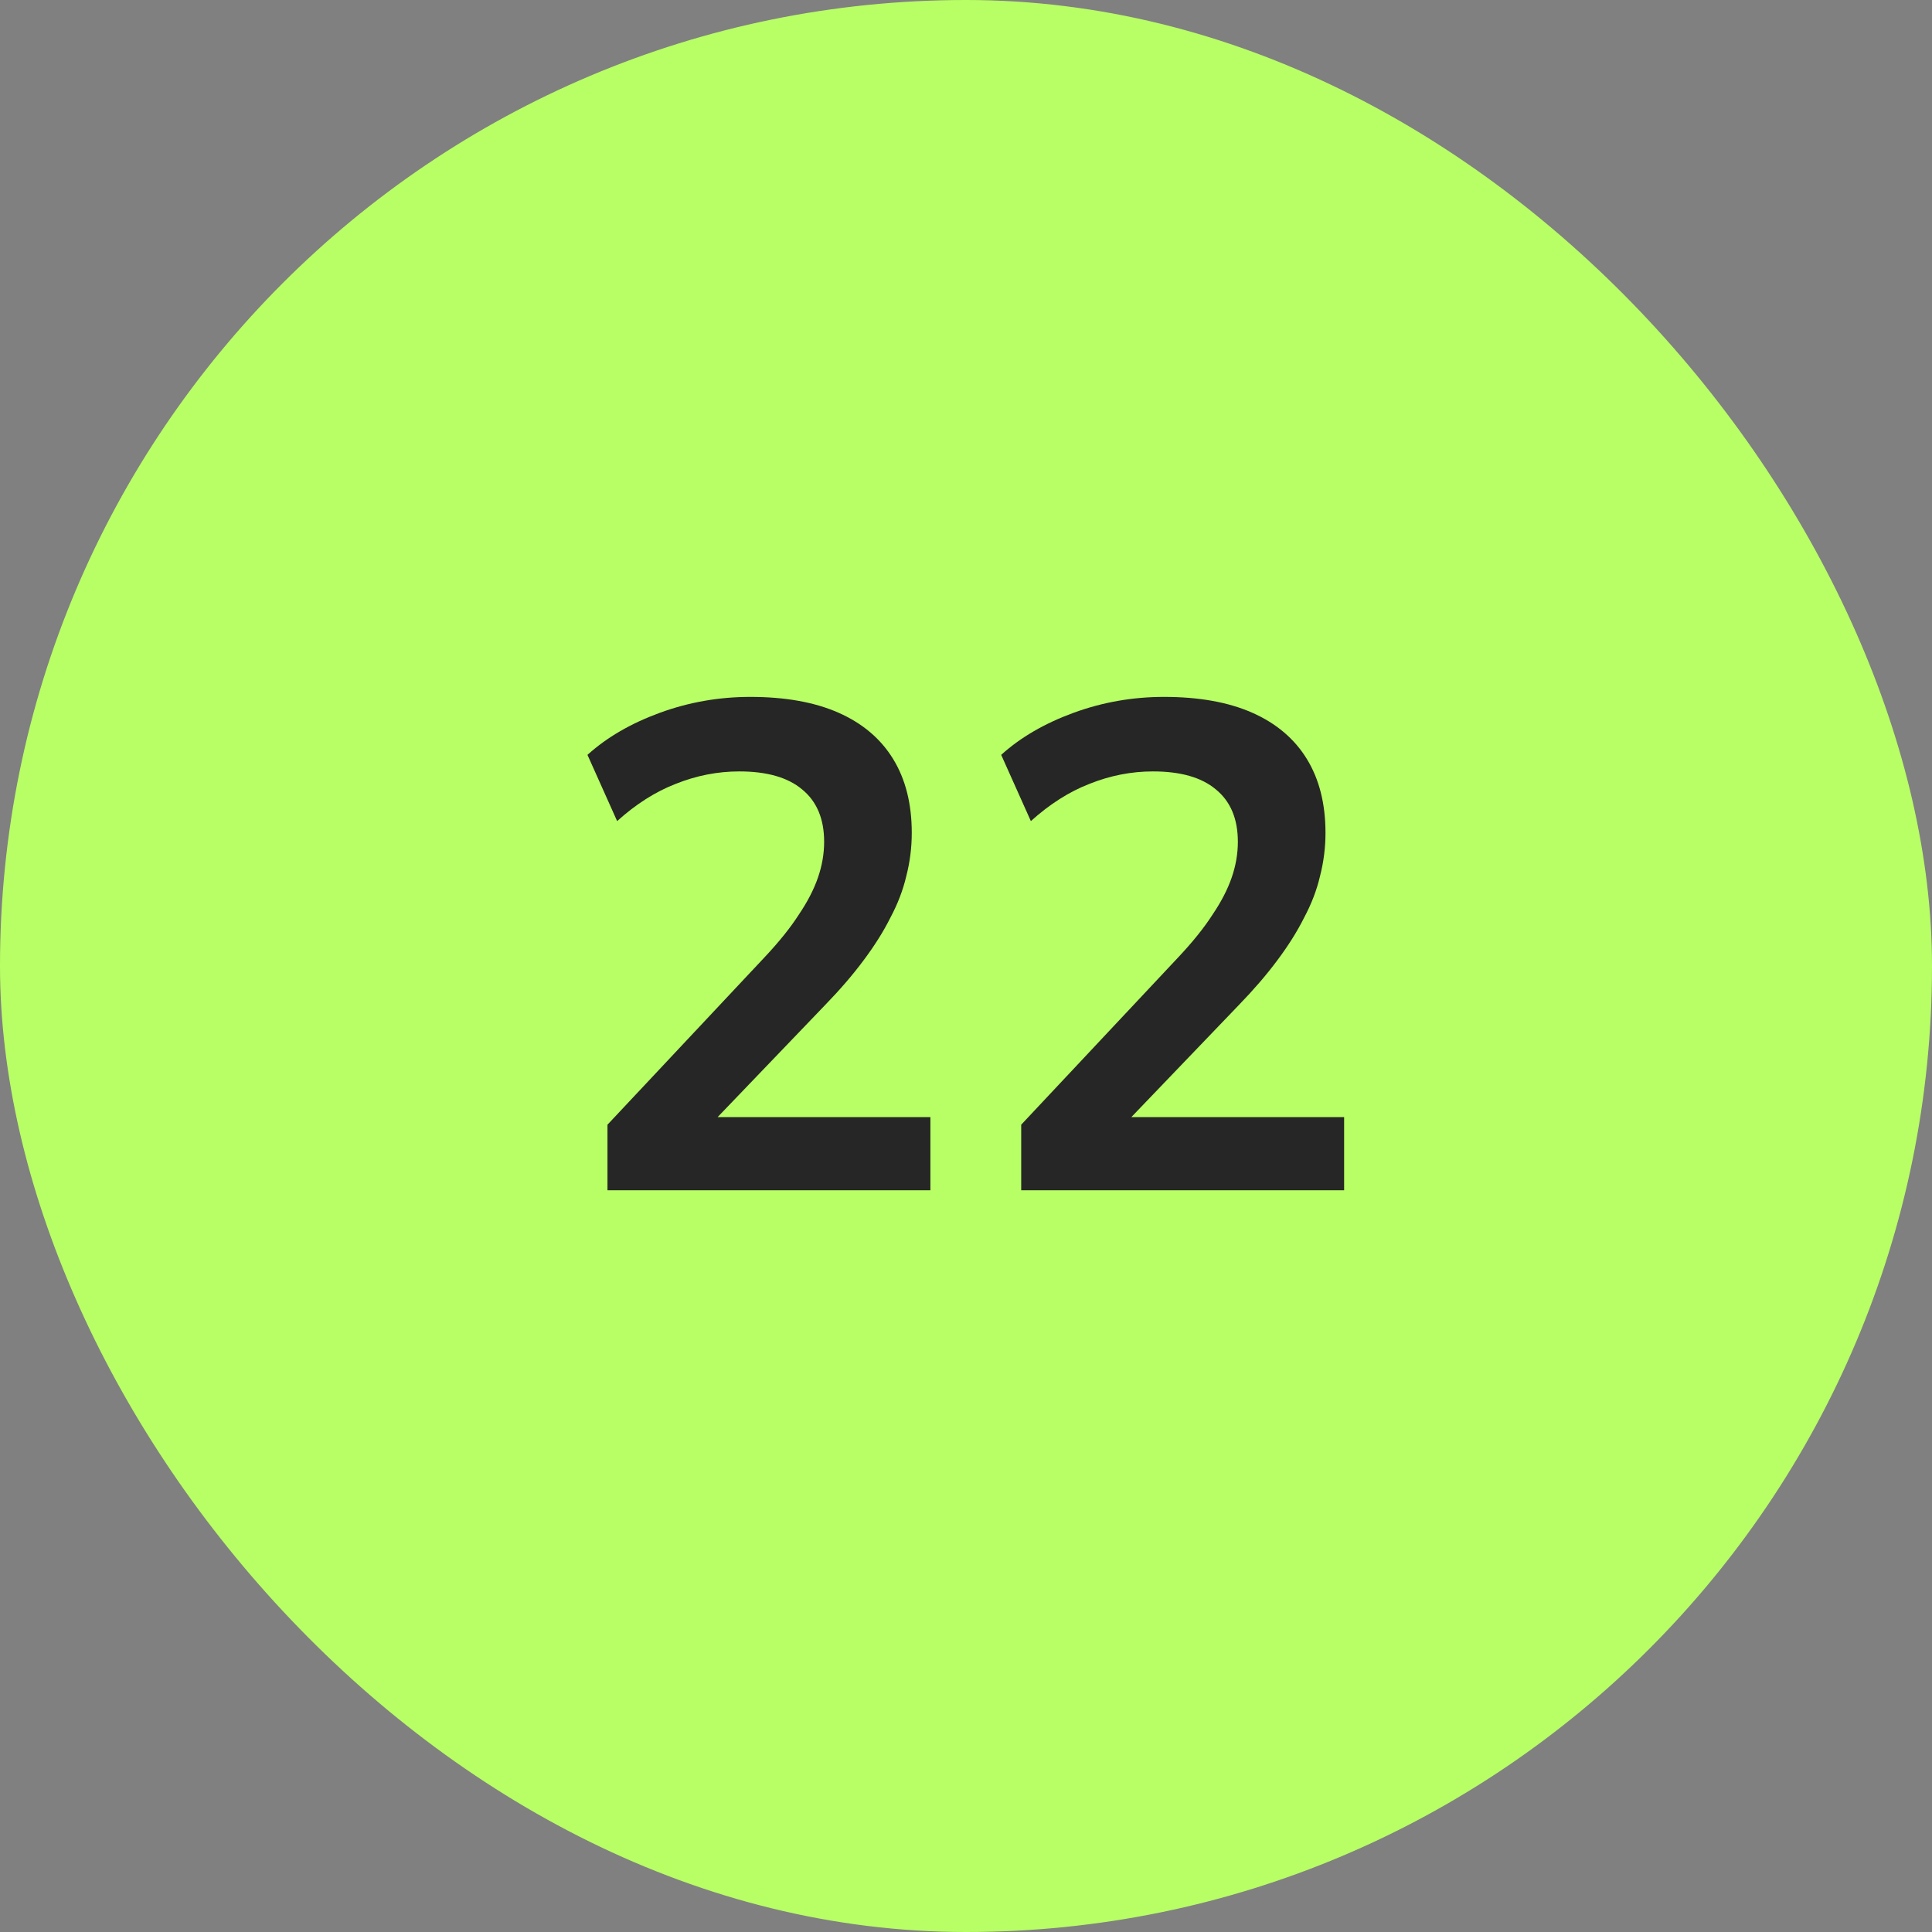 <svg xmlns="http://www.w3.org/2000/svg" width="56" height="56" viewBox="0 0 56 56" fill="none"><rect x="0" y="0" width="56" height="56" fill="#808080" stroke="none"/><rect width="56" height="56" rx="28" fill="#B8FF65"></rect><path d="M17.608 34.5V32.6L22.168 27.74C22.581 27.3 22.908 26.893 23.148 26.52C23.401 26.147 23.588 25.787 23.708 25.44C23.828 25.093 23.888 24.747 23.888 24.4C23.888 23.733 23.674 23.227 23.248 22.88C22.834 22.533 22.228 22.36 21.428 22.36C20.801 22.36 20.188 22.48 19.588 22.72C19.001 22.947 18.434 23.307 17.888 23.8L17.028 21.88C17.588 21.373 18.288 20.967 19.128 20.66C19.968 20.353 20.841 20.2 21.748 20.2C22.761 20.2 23.614 20.353 24.308 20.66C25.001 20.967 25.528 21.413 25.888 22C26.248 22.587 26.428 23.3 26.428 24.14C26.428 24.567 26.375 24.987 26.268 25.4C26.174 25.8 26.021 26.2 25.808 26.6C25.608 27 25.348 27.413 25.028 27.84C24.721 28.253 24.348 28.687 23.908 29.14L20.148 33.06V32.38H26.968V34.5H17.608ZM29.6 34.5V32.6L34.16 27.74C34.573 27.3 34.9 26.893 35.14 26.52C35.393 26.147 35.58 25.787 35.7 25.44C35.82 25.093 35.88 24.747 35.88 24.4C35.88 23.733 35.667 23.227 35.24 22.88C34.827 22.533 34.22 22.36 33.42 22.36C32.793 22.36 32.18 22.48 31.58 22.72C30.993 22.947 30.427 23.307 29.88 23.8L29.02 21.88C29.58 21.373 30.28 20.967 31.12 20.66C31.96 20.353 32.833 20.2 33.74 20.2C34.753 20.2 35.607 20.353 36.3 20.66C36.993 20.967 37.52 21.413 37.88 22C38.24 22.587 38.42 23.3 38.42 24.14C38.42 24.567 38.367 24.987 38.26 25.4C38.167 25.8 38.013 26.2 37.8 26.6C37.6 27 37.34 27.413 37.02 27.84C36.713 28.253 36.34 28.687 35.9 29.14L32.14 33.06V32.38H38.96V34.5H29.6Z" fill="#262626"></path></svg>